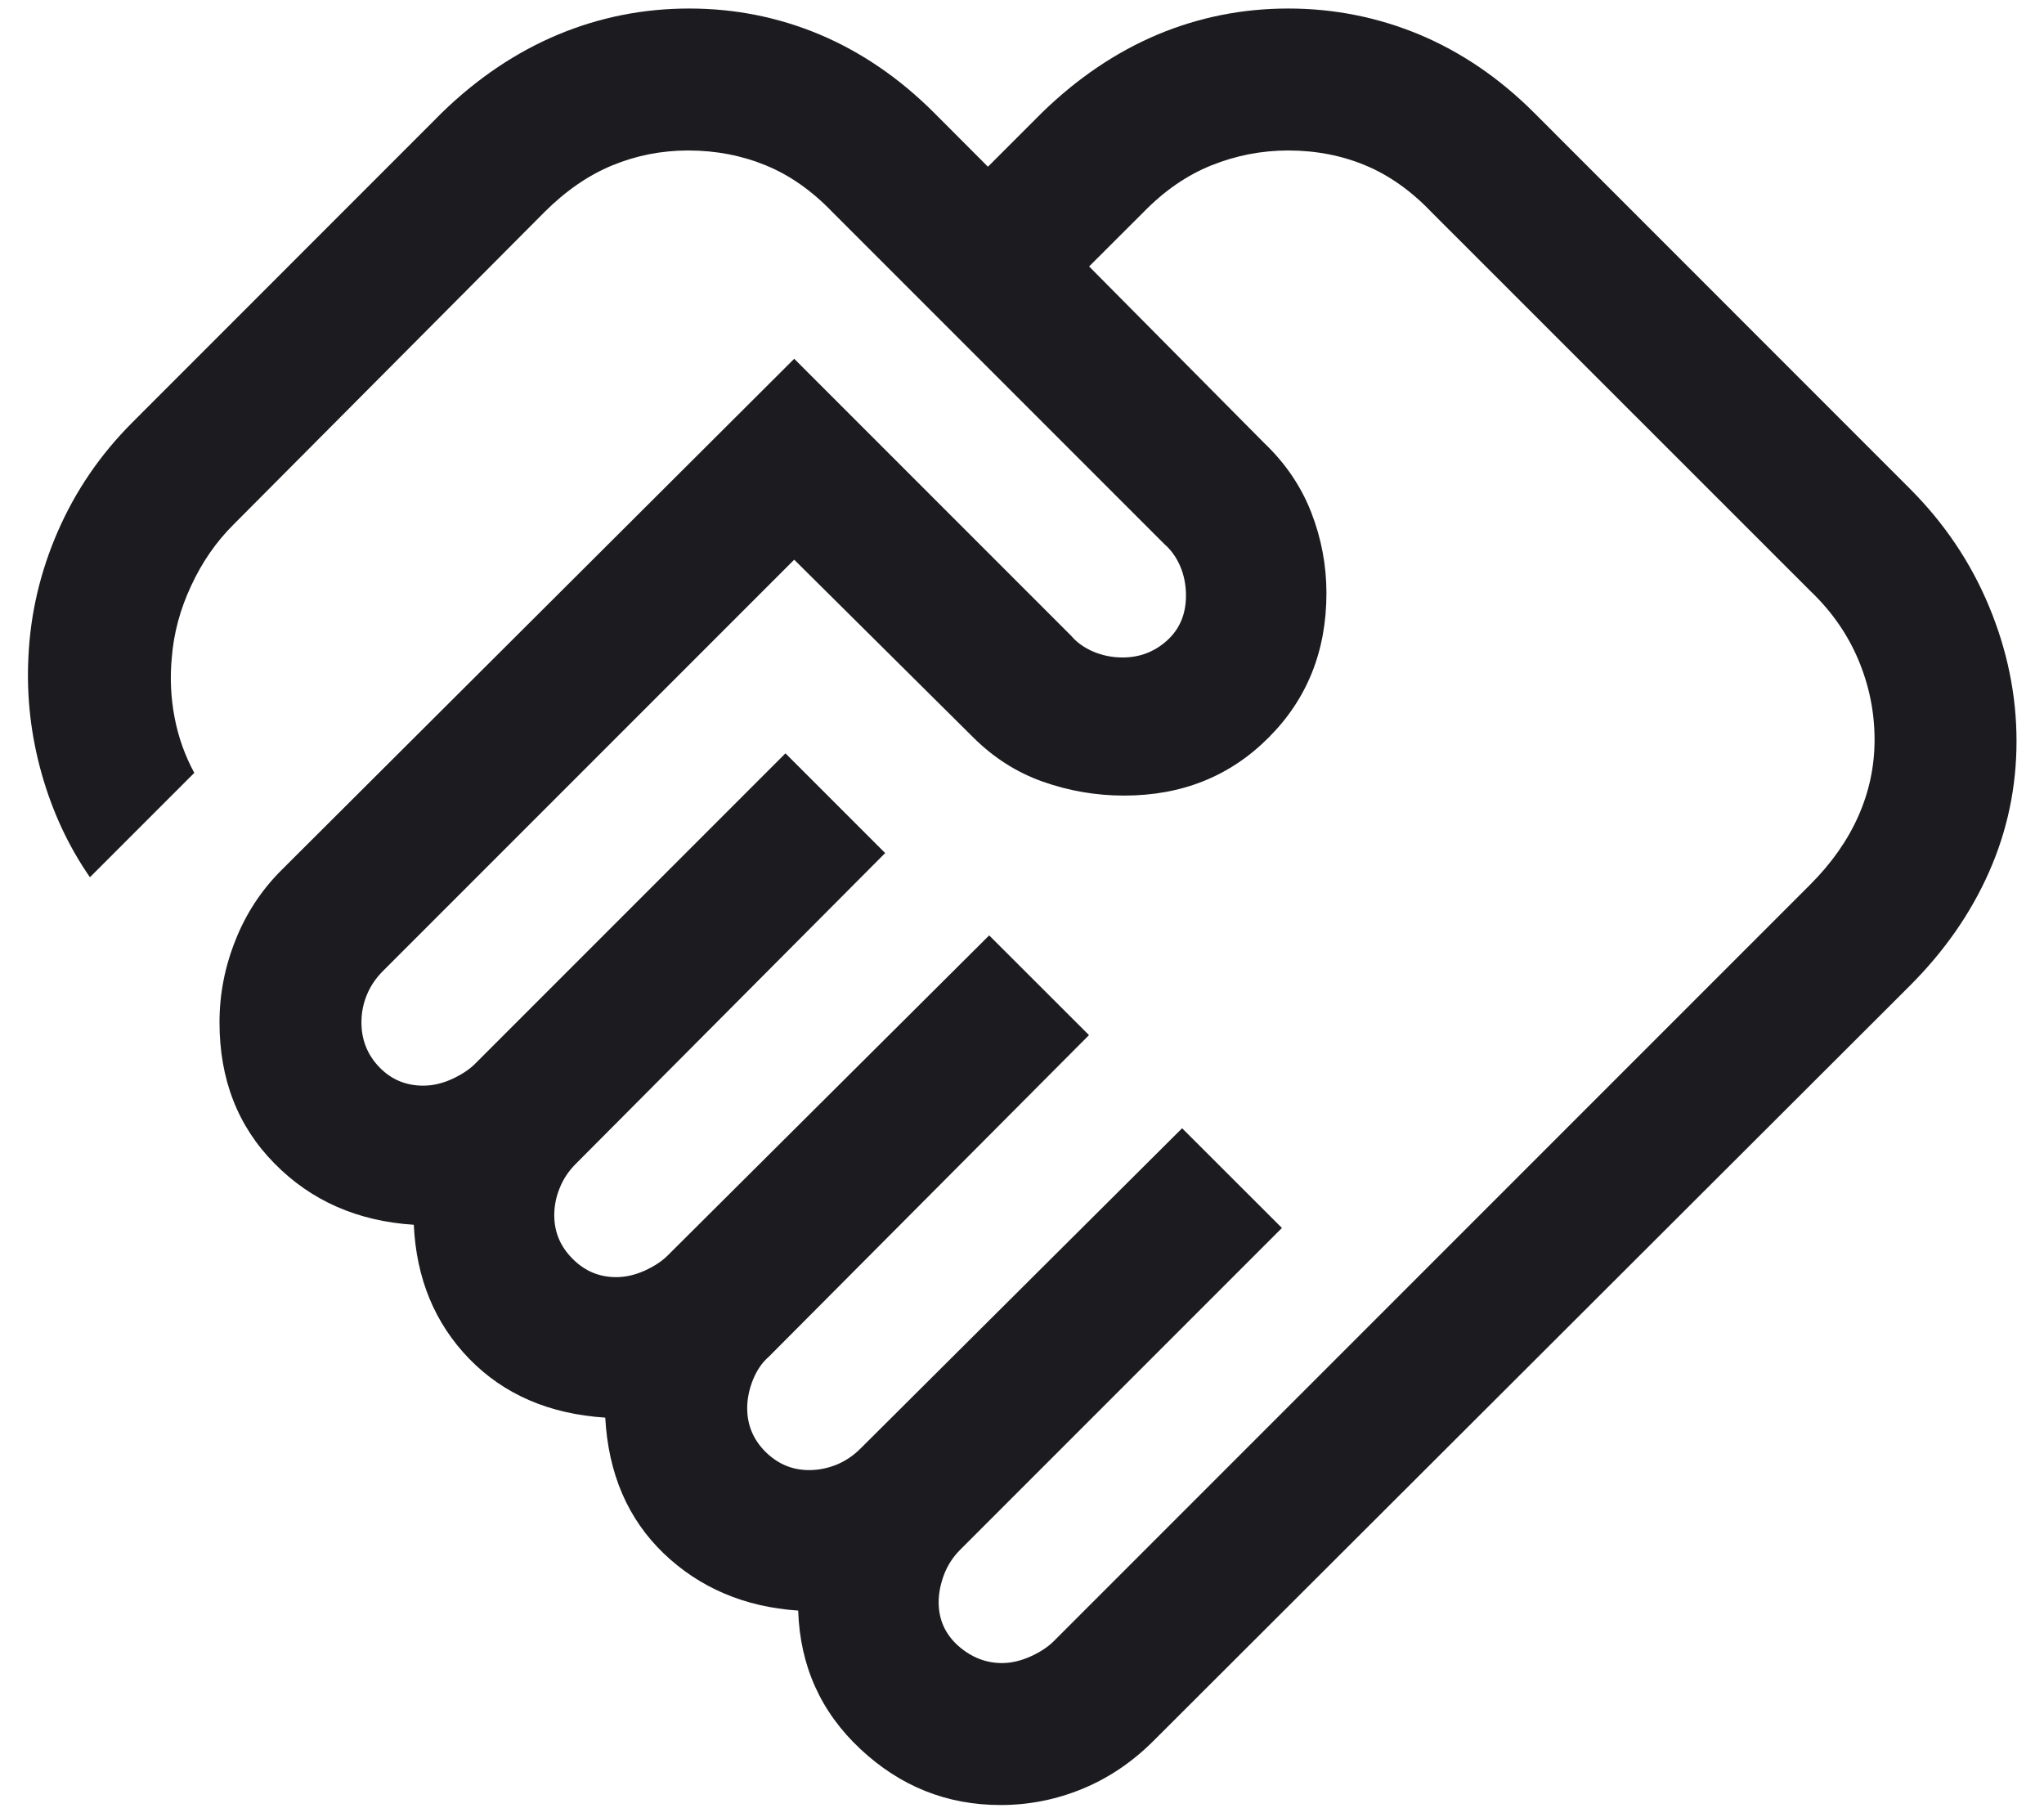 <?xml version="1.0" encoding="UTF-8"?> <svg xmlns="http://www.w3.org/2000/svg" width="18" height="16" viewBox="0 0 18 16" fill="none"><path d="M8.824 14.643C8.906 14.643 8.99 14.623 9.075 14.585C9.159 14.547 9.226 14.503 9.276 14.454L15.941 7.789C16.129 7.601 16.27 7.4 16.365 7.186C16.46 6.972 16.508 6.748 16.508 6.513C16.508 6.269 16.46 6.035 16.365 5.809C16.27 5.584 16.129 5.381 15.941 5.202L12.607 1.869C12.428 1.681 12.233 1.543 12.024 1.456C11.815 1.369 11.588 1.325 11.345 1.325C11.11 1.325 10.884 1.369 10.668 1.456C10.451 1.543 10.252 1.681 10.069 1.869L9.591 2.346L11.133 3.901C11.32 4.079 11.458 4.283 11.547 4.511C11.636 4.74 11.681 4.977 11.681 5.223C11.681 5.731 11.511 6.156 11.171 6.495C10.832 6.835 10.408 7.005 9.899 7.005C9.653 7.005 9.415 6.964 9.185 6.883C8.955 6.802 8.751 6.672 8.572 6.494L6.994 4.928L3.372 8.55C3.309 8.613 3.262 8.683 3.23 8.761C3.198 8.839 3.183 8.919 3.183 9.002C3.183 9.155 3.235 9.287 3.34 9.396C3.445 9.505 3.574 9.559 3.727 9.559C3.81 9.559 3.893 9.54 3.978 9.502C4.063 9.463 4.13 9.419 4.18 9.37L6.917 6.633L7.795 7.511L5.07 10.248C5.007 10.311 4.96 10.382 4.929 10.46C4.897 10.538 4.881 10.618 4.881 10.7C4.881 10.849 4.935 10.977 5.043 11.084C5.15 11.192 5.278 11.245 5.426 11.245C5.509 11.245 5.592 11.226 5.677 11.188C5.762 11.149 5.829 11.105 5.878 11.056L8.711 8.236L9.59 9.114L6.769 11.947C6.712 11.996 6.666 12.063 6.631 12.148C6.597 12.233 6.58 12.317 6.58 12.399C6.58 12.548 6.634 12.676 6.741 12.783C6.849 12.89 6.977 12.944 7.125 12.944C7.207 12.944 7.287 12.928 7.365 12.897C7.443 12.865 7.514 12.818 7.577 12.755L10.41 9.934L11.289 10.812L8.455 13.646C8.392 13.709 8.345 13.782 8.313 13.865C8.282 13.949 8.266 14.029 8.266 14.106C8.266 14.26 8.323 14.387 8.437 14.49C8.552 14.592 8.681 14.643 8.824 14.643ZM8.811 15.893C8.34 15.893 7.929 15.729 7.579 15.402C7.228 15.075 7.045 14.668 7.029 14.181C6.557 14.149 6.162 13.981 5.845 13.678C5.529 13.374 5.357 12.976 5.33 12.482C4.837 12.45 4.438 12.278 4.133 11.965C3.829 11.652 3.666 11.258 3.644 10.784C3.148 10.752 2.739 10.572 2.417 10.244C2.094 9.917 1.933 9.503 1.933 9.002C1.933 8.756 1.979 8.515 2.073 8.28C2.166 8.044 2.302 7.837 2.481 7.659L6.994 3.159L9.434 5.599C9.483 5.657 9.548 5.703 9.627 5.737C9.707 5.771 9.793 5.789 9.886 5.789C10.038 5.789 10.169 5.738 10.279 5.638C10.389 5.538 10.444 5.406 10.444 5.244C10.444 5.151 10.427 5.064 10.393 4.985C10.358 4.905 10.312 4.841 10.255 4.792L7.332 1.869C7.152 1.681 6.956 1.543 6.744 1.456C6.532 1.369 6.304 1.325 6.061 1.325C5.826 1.325 5.603 1.369 5.392 1.456C5.181 1.543 4.981 1.681 4.793 1.869L2.056 4.619C1.904 4.77 1.78 4.949 1.684 5.156C1.587 5.363 1.53 5.574 1.513 5.789C1.496 5.966 1.504 6.141 1.537 6.315C1.57 6.489 1.628 6.652 1.711 6.805L0.792 7.724C0.604 7.453 0.462 7.149 0.367 6.813C0.272 6.476 0.233 6.135 0.25 5.789C0.267 5.405 0.354 5.034 0.51 4.677C0.666 4.32 0.884 4.001 1.165 3.72L3.894 0.99C4.206 0.687 4.546 0.459 4.913 0.305C5.28 0.152 5.665 0.075 6.069 0.075C6.473 0.075 6.857 0.152 7.221 0.305C7.585 0.459 7.919 0.687 8.223 0.99L8.7 1.468L9.178 0.99C9.49 0.687 9.828 0.459 10.192 0.305C10.557 0.152 10.941 0.075 11.345 0.075C11.748 0.075 12.134 0.152 12.501 0.305C12.868 0.459 13.203 0.687 13.507 0.99L16.819 4.303C17.122 4.606 17.355 4.952 17.516 5.339C17.677 5.726 17.758 6.122 17.758 6.526C17.758 6.93 17.677 7.314 17.516 7.678C17.355 8.042 17.122 8.376 16.819 8.679L10.154 15.332C9.97 15.515 9.763 15.655 9.533 15.75C9.303 15.845 9.062 15.893 8.811 15.893Z" fill="#1C1B1F"></path></svg> 